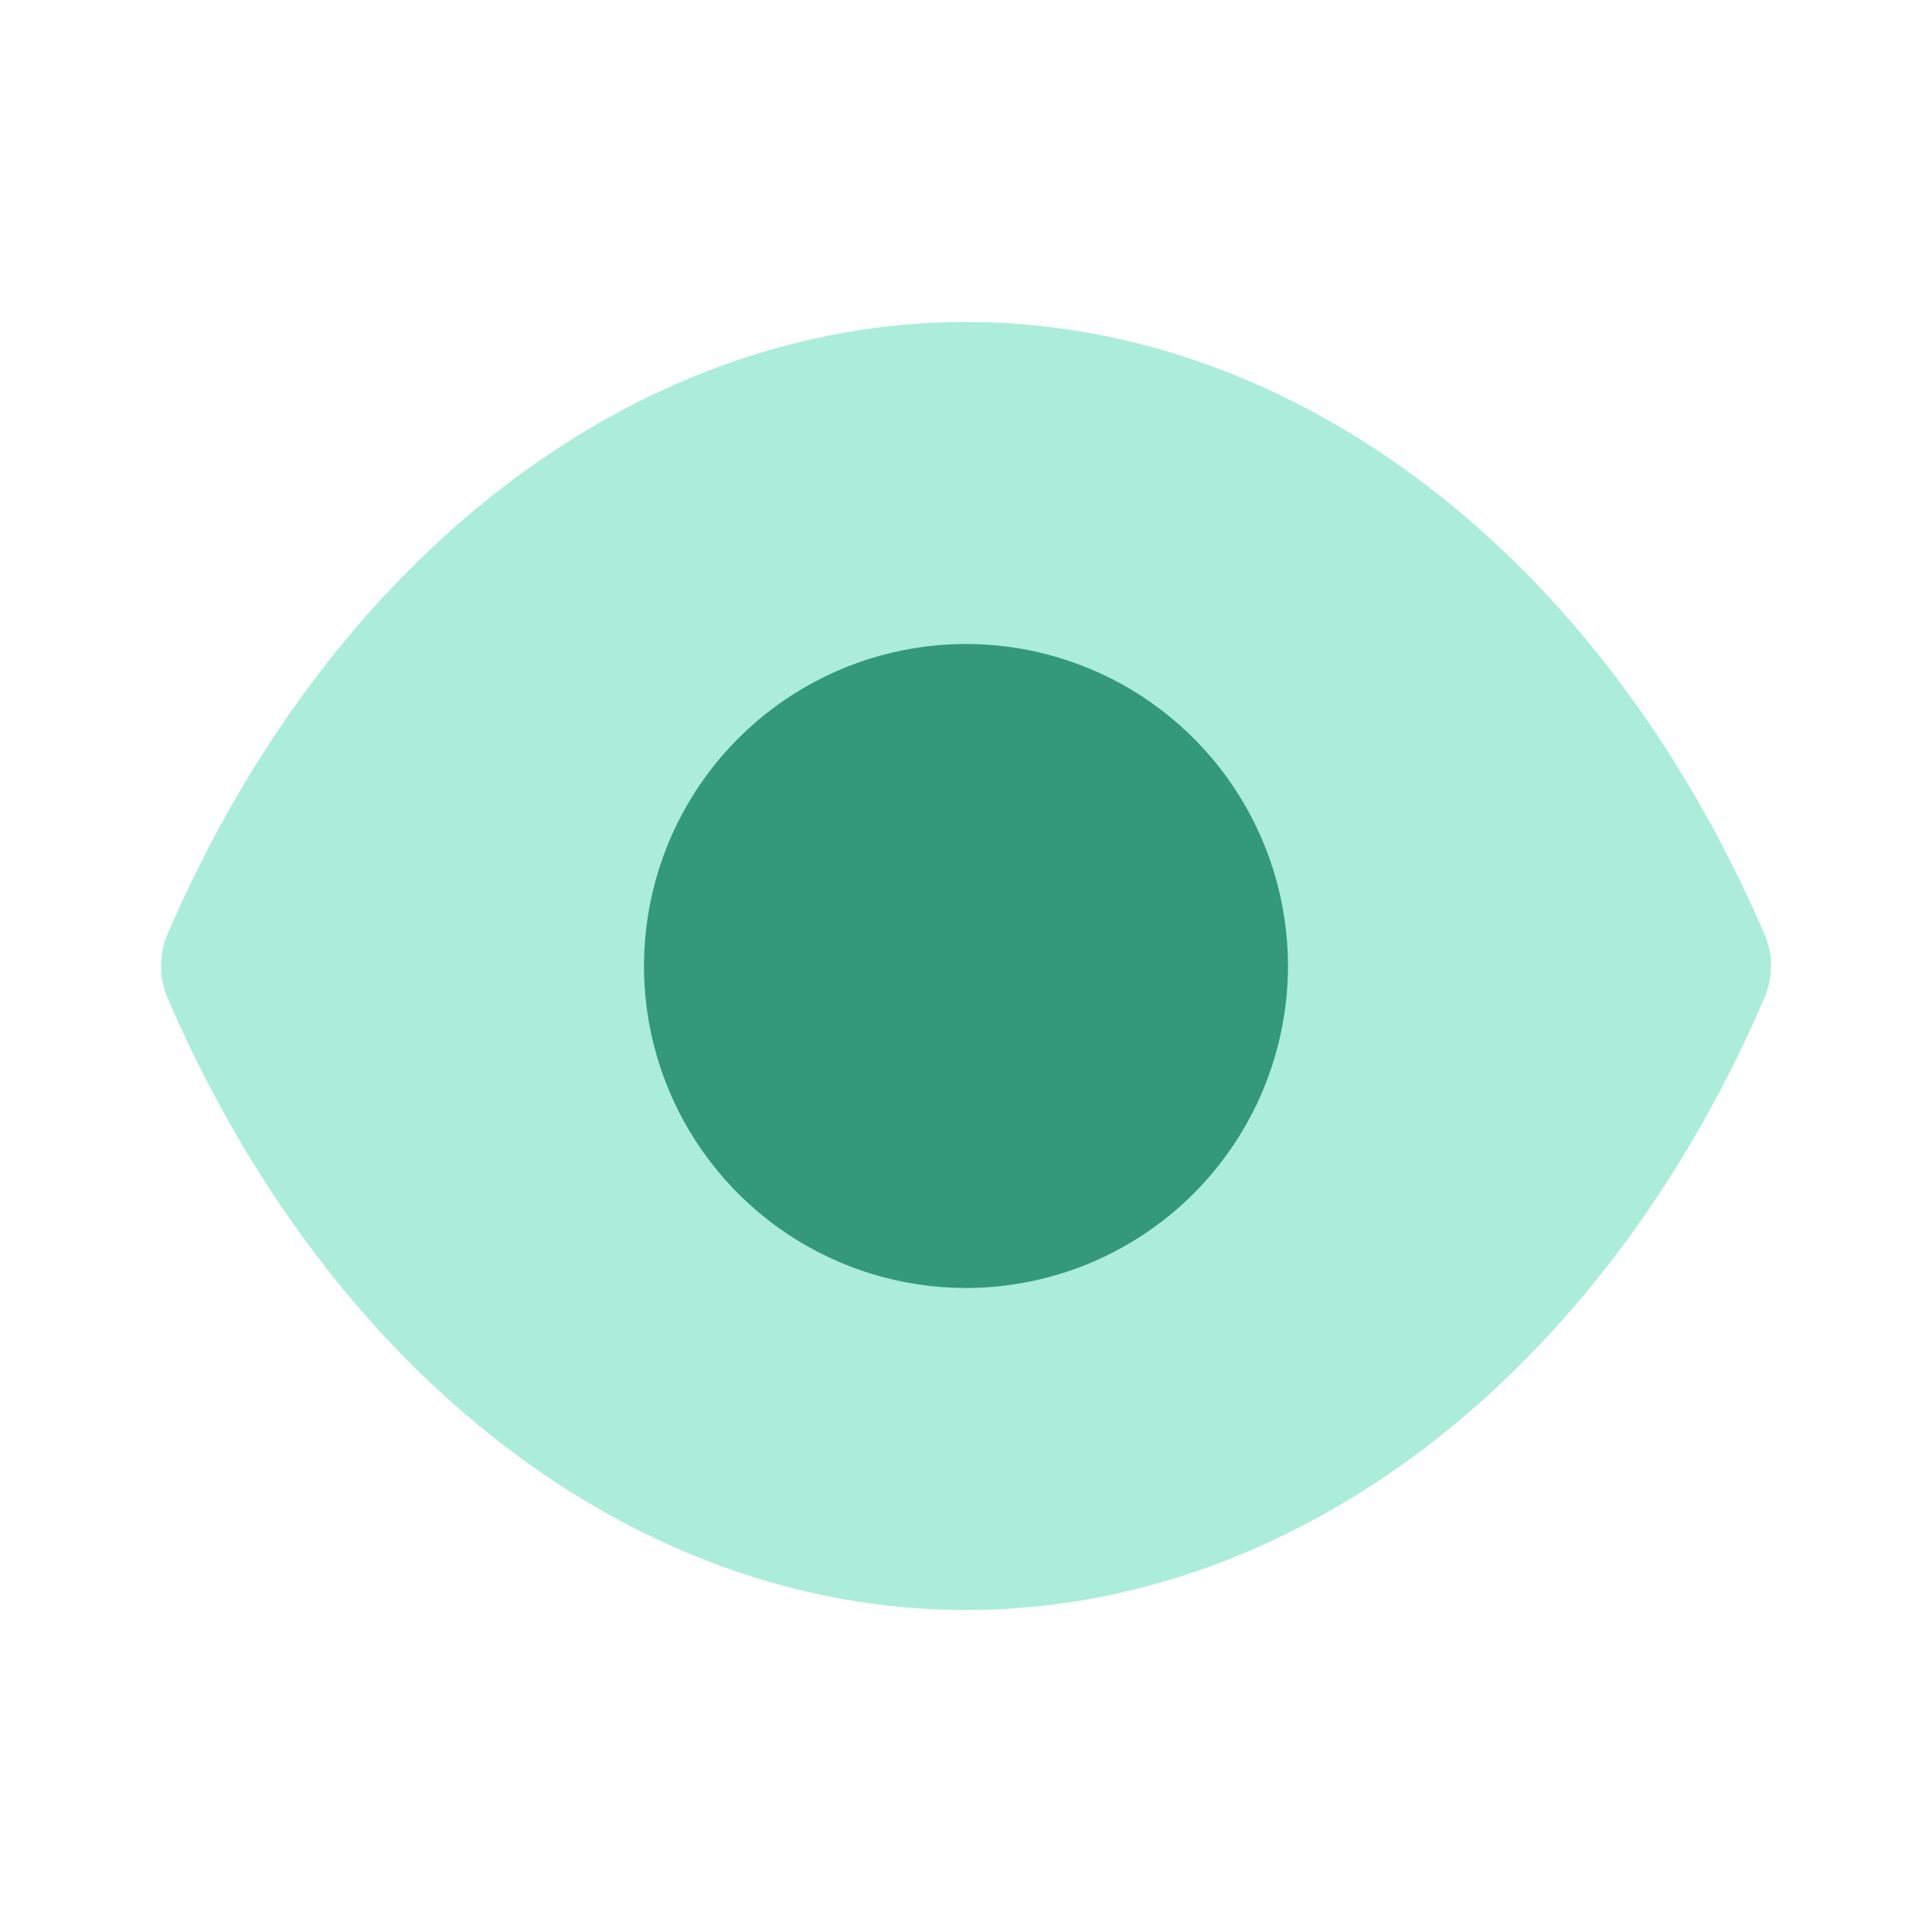 <svg width="32" height="32" viewBox="0 0 32 32" fill="none" xmlns="http://www.w3.org/2000/svg">
<path d="M16 26.667C10.535 26.667 5.468 22.781 2.775 16.527C2.704 16.361 2.667 16.181 2.667 16C2.667 15.819 2.704 15.639 2.775 15.473C5.468 9.219 10.535 5.333 16 5.333C21.465 5.333 26.532 9.219 29.225 15.473C29.296 15.639 29.334 15.819 29.334 16C29.334 16.181 29.296 16.361 29.225 16.527C26.532 22.781 21.465 26.667 16 26.667Z" fill="#ABEDD8"/>
<path d="M16 21.333C14.945 21.333 13.914 21.021 13.037 20.435C12.16 19.849 11.476 19.016 11.072 18.041C10.669 17.067 10.563 15.994 10.769 14.96C10.975 13.925 11.483 12.975 12.229 12.229C12.975 11.483 13.925 10.975 14.959 10.769C15.994 10.563 17.066 10.669 18.041 11.073C19.015 11.476 19.848 12.16 20.434 13.037C21.02 13.914 21.333 14.945 21.333 16C21.332 17.414 20.769 18.77 19.769 19.77C18.77 20.77 17.414 21.332 16 21.333Z" fill="#339978"/>
</svg>
